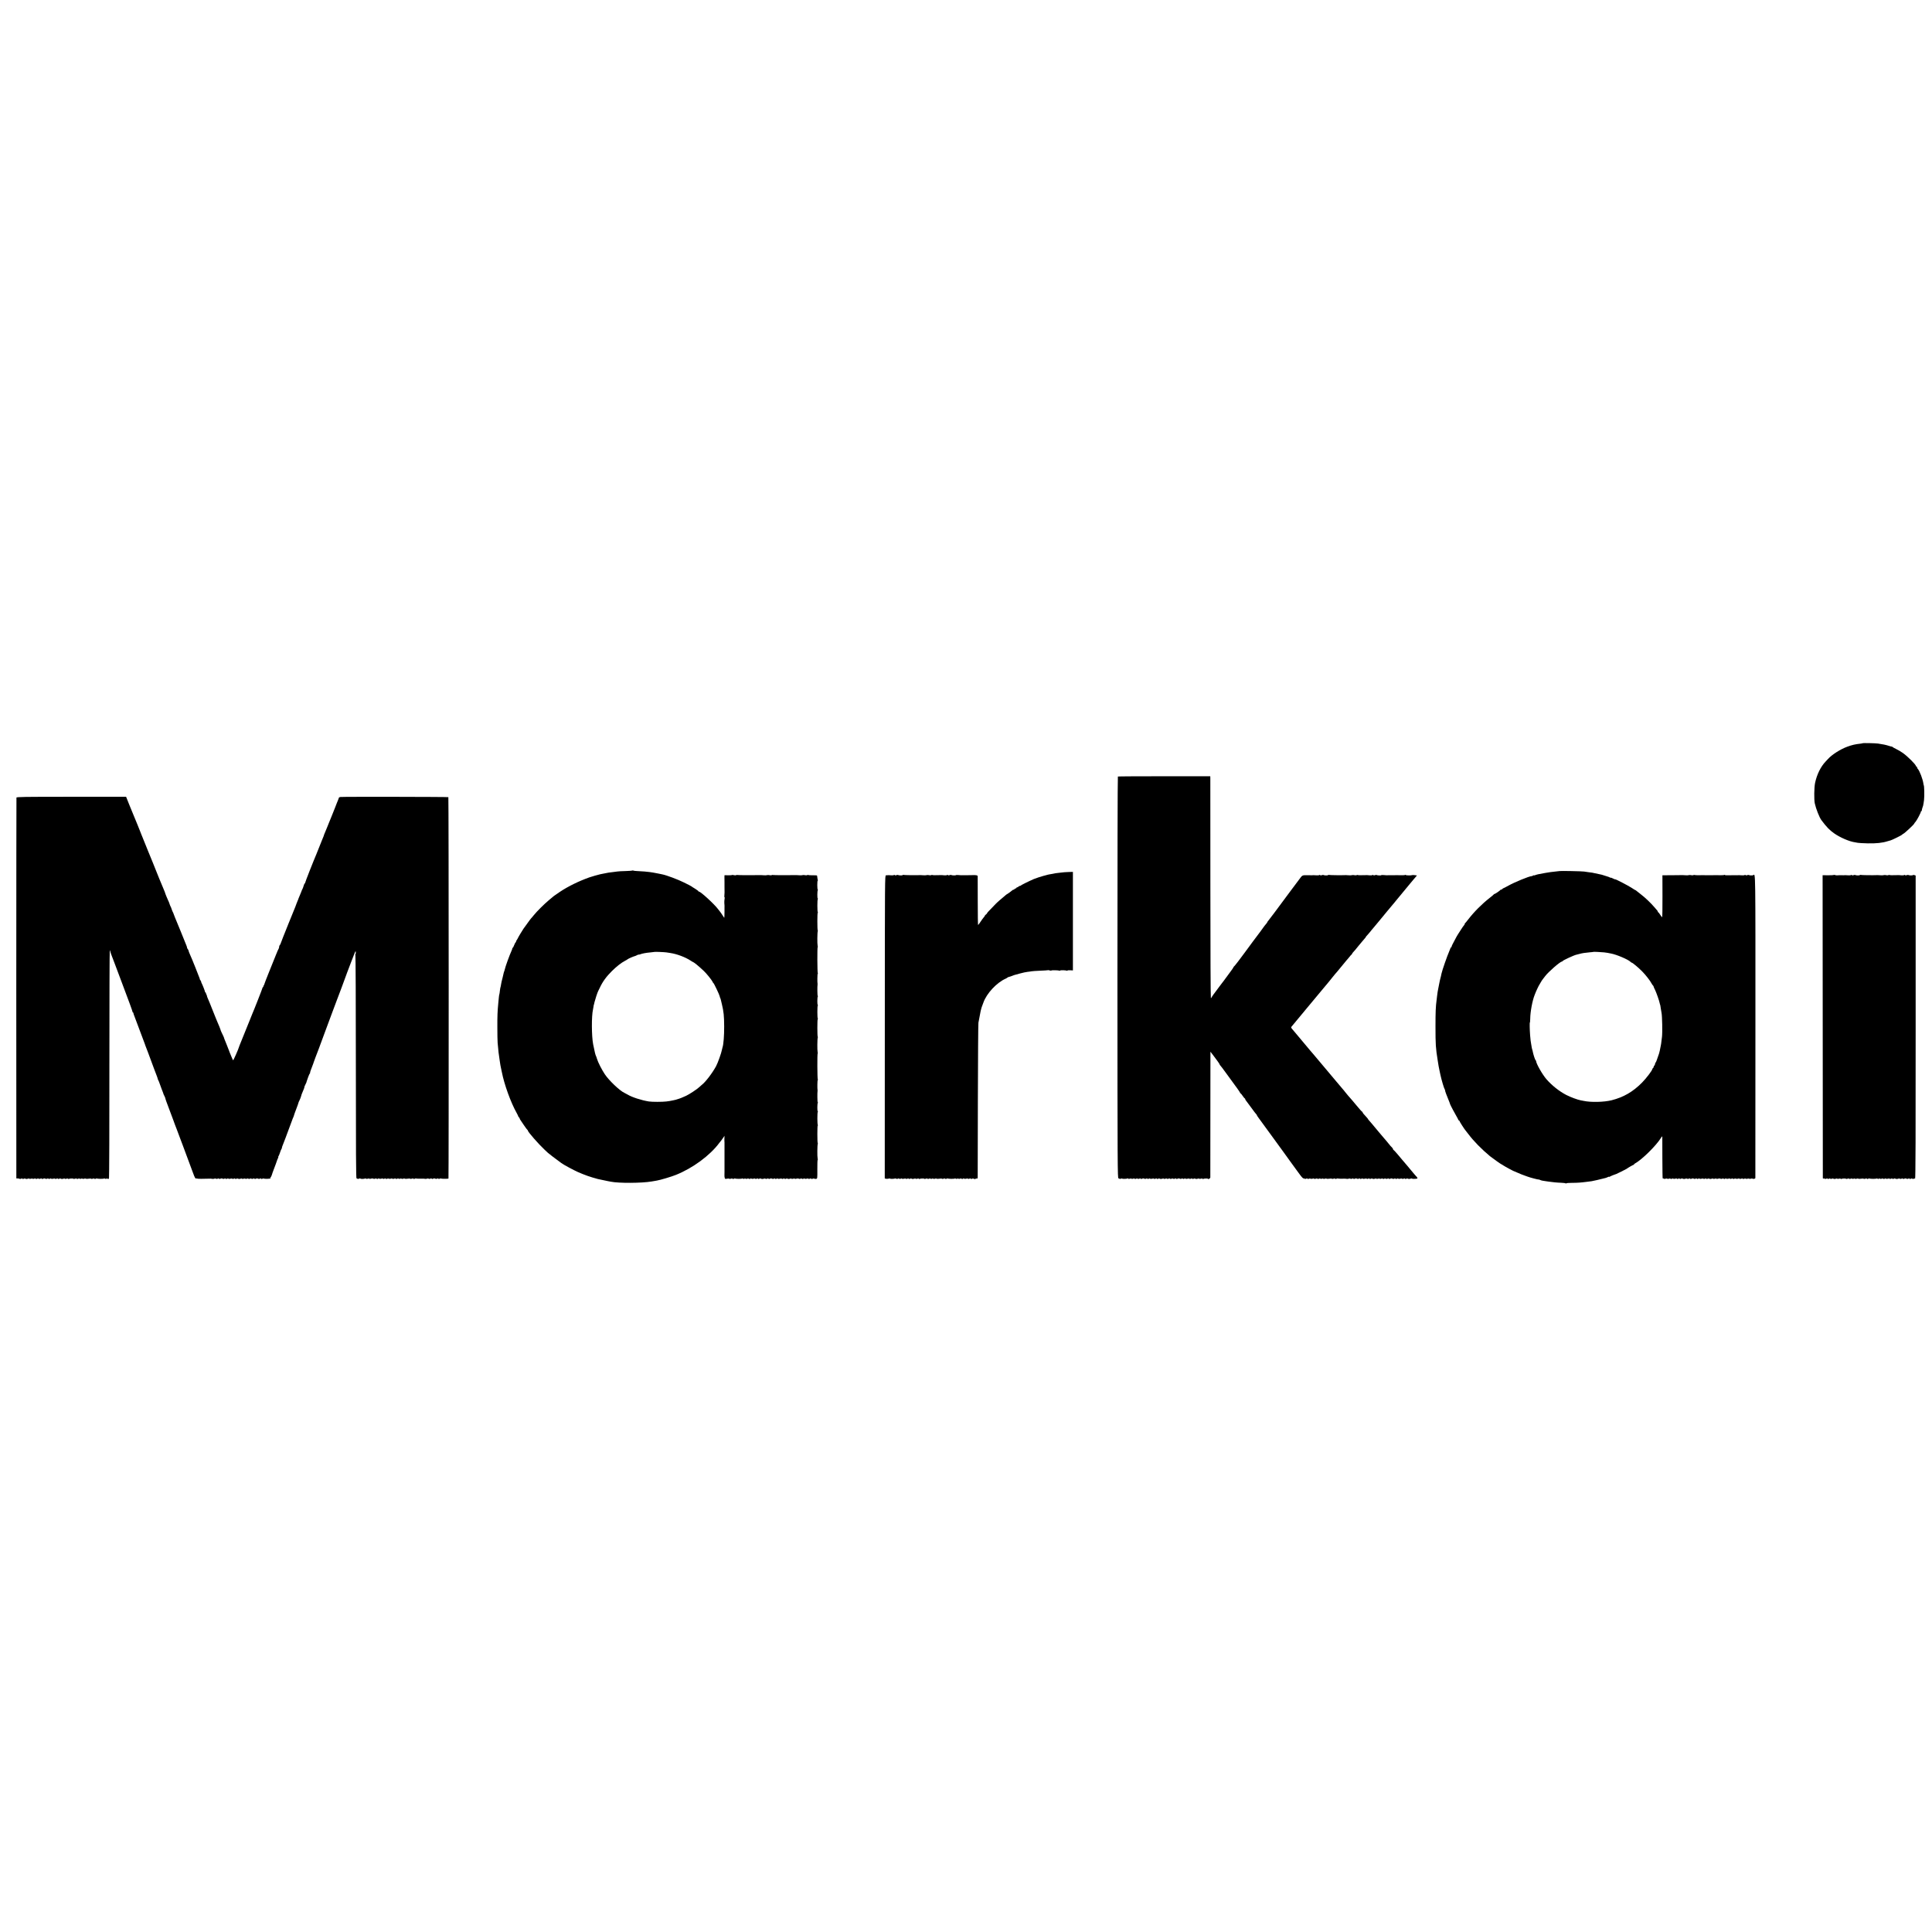 <?xml version="1.0" standalone="no"?>
<!DOCTYPE svg PUBLIC "-//W3C//DTD SVG 20010904//EN"
 "http://www.w3.org/TR/2001/REC-SVG-20010904/DTD/svg10.dtd">
<svg version="1.0" xmlns="http://www.w3.org/2000/svg"
 width="3488pt" height="3488pt" viewBox="0 0 3488 3488"
 preserveAspectRatio="xMidYMid meet">
<g transform="translate(0,3488) scale(0.1,-0.1)"
fill="#000000" stroke="none">
<path d="M33625 21461 c-2 -1 -19 -5 -37 -7 -94 -10 -150 -23 -238 -55 -123
-45 -277 -143 -348 -222 -10 -10 -29 -31 -43 -46 -89 -94 -157 -232 -190 -386
-17 -80 -20 -300 -5 -370 22 -99 83 -253 118 -300 95 -127 148 -182 234 -242
108 -75 271 -145 369 -159 17 -2 41 -7 55 -10 14 -3 95 -8 180 -10 156 -3 263
8 360 39 25 7 48 14 53 15 19 3 207 96 207 102 0 4 11 12 24 18 26 12 196 171
196 184 0 4 10 18 23 31 24 27 97 165 97 185 0 6 5 12 12 12 6 0 9 3 5 6 -3 3
1 23 8 45 8 22 14 41 15 44 0 3 0 6 1 8 3 10 10 50 15 92 9 72 5 270 -6 270
-1 0 -3 11 -5 25 -9 78 -69 235 -101 268 -8 7 -14 20 -14 28 0 8 -4 14 -10 14
-5 0 -10 5 -10 10 0 25 -150 175 -235 235 -33 24 -87 56 -120 71 -33 16 -63
33 -66 37 -3 5 -10 8 -15 8 -5 -1 -29 6 -54 14 -54 17 -105 28 -195 41 -52 7
-274 12 -280 5z"/>
<path d="M20182 20861 c-5 -3 -8 -1637 -8 -3631 1 -3446 2 -3625 19 -3624 9 1
17 -2 17 -7 0 -5 11 -4 25 1 14 5 25 6 25 2 0 -8 85 -6 100 3 5 3 10 2 10 -4
0 -6 11 -6 30 -1 18 5 30 5 30 0 0 -6 10 -6 25 0 15 6 26 6 30 0 4 -6 13 -7
24 -1 10 6 23 6 31 1 8 -5 21 -5 31 1 11 6 20 5 24 -1 4 -7 13 -7 26 0 12 7
25 7 37 1 11 -6 24 -6 34 0 11 6 19 6 23 -1 4 -7 12 -7 25 0 11 6 21 6 25 1 3
-6 17 -6 35 -1 18 5 32 5 35 -1 4 -5 14 -5 25 1 13 7 21 7 25 0 4 -6 13 -7 23
-1 11 6 24 6 34 0 10 -6 26 -5 42 1 15 5 26 6 26 0 0 -5 12 -5 30 0 18 5 30 5
30 0 0 -6 10 -6 25 0 15 6 26 6 30 0 4 -6 13 -7 24 -1 10 6 23 6 31 1 8 -5 21
-5 31 1 11 6 20 5 24 -1 4 -7 13 -7 26 0 12 7 25 7 37 1 11 -6 24 -6 34 0 11
6 19 6 23 -1 4 -7 12 -7 25 0 11 6 21 6 25 1 3 -6 17 -6 35 -1 18 5 32 5 35
-1 4 -5 14 -5 25 1 13 7 21 7 25 0 4 -6 13 -7 23 -1 11 6 24 6 34 0 10 -6 26
-5 42 1 15 5 26 6 26 0 0 -5 12 -5 30 0 19 5 30 5 30 -1 0 -6 4 -7 10 -4 15 9
80 12 86 4 9 -15 44 4 45 25 0 11 1 527 1 1145 l1 1123 21 -26 c11 -14 32 -42
46 -61 14 -20 42 -58 63 -85 20 -27 37 -54 37 -59 0 -5 4 -11 8 -13 4 -2 55
-68 112 -148 58 -80 108 -149 113 -155 45 -58 137 -188 137 -196 0 -5 3 -9 8
-9 4 0 21 -21 37 -45 17 -25 33 -45 38 -45 4 0 7 -5 7 -10 0 -6 5 -16 10 -23
6 -7 50 -66 98 -132 47 -66 90 -121 94 -123 5 -2 8 -8 8 -13 0 -5 16 -30 36
-56 54 -72 58 -78 254 -348 100 -137 190 -261 200 -275 10 -14 64 -88 119
-165 56 -77 104 -145 109 -150 5 -6 32 -43 61 -83 33 -45 59 -71 67 -68 7 3
16 1 19 -4 4 -7 13 -6 25 0 13 7 21 7 25 0 4 -6 13 -7 24 -1 9 5 23 6 31 1 7
-4 24 -4 36 0 14 6 26 5 29 0 3 -6 15 -6 30 0 15 6 27 6 30 0 4 -6 13 -7 24
-1 10 6 23 6 31 1 8 -5 19 -5 25 0 6 5 17 5 25 0 8 -5 21 -5 30 0 9 5 22 5 29
1 7 -5 30 -5 52 -1 22 4 42 4 45 -1 2 -4 16 -4 29 1 15 6 27 6 30 0 4 -7 13
-7 24 0 10 5 21 7 23 4 5 -4 72 -6 128 -4 8 1 24 -1 35 -3 11 -2 27 -1 36 4 8
4 21 4 29 -1 8 -5 21 -5 31 1 11 6 20 5 24 -1 4 -7 13 -7 26 0 12 7 25 7 37 1
11 -6 24 -6 34 0 11 6 19 6 23 -1 4 -7 12 -7 25 0 11 6 21 6 25 1 3 -6 17 -6
35 -1 18 5 32 5 35 -1 4 -5 14 -5 25 1 13 7 21 7 25 0 4 -6 13 -7 23 -1 11 6
24 6 34 0 10 -6 26 -5 42 1 15 5 26 6 26 0 0 -5 12 -5 30 0 18 5 30 5 30 0 0
-6 10 -6 25 0 15 6 26 6 30 0 4 -6 13 -7 24 -1 10 6 23 6 31 1 8 -5 21 -5 31
1 11 6 20 5 24 -1 4 -7 13 -7 26 0 12 7 25 7 37 1 11 -6 24 -6 34 0 11 6 19 6
23 -1 4 -7 12 -7 25 0 11 6 21 6 25 1 3 -6 17 -6 35 -1 18 5 32 5 35 -1 4 -5
14 -5 25 1 13 7 21 7 25 0 4 -6 13 -7 23 -1 11 6 24 6 34 0 10 -6 26 -5 42 1
14 5 26 6 26 2 0 -6 65 -7 80 -2 3 2 8 2 13 1 13 -2 7 22 -11 38 -9 9 -38 41
-62 71 -25 30 -49 60 -55 66 -5 6 -25 29 -43 52 -34 41 -66 79 -100 117 -10
11 -47 55 -82 98 -36 42 -68 77 -72 77 -4 0 -8 6 -8 13 0 7 -10 23 -22 34 -13
11 -33 34 -45 50 -12 16 -33 41 -45 55 -22 25 -78 90 -115 135 -33 40 -88 105
-103 123 -8 10 -33 39 -55 66 -22 26 -46 53 -52 60 -7 7 -13 15 -13 18 0 3
-10 16 -22 29 -57 61 -78 86 -78 96 0 6 -4 11 -9 11 -4 0 -48 48 -97 108 -77
92 -112 134 -159 186 -5 6 -28 34 -50 61 -21 28 -42 52 -45 55 -3 3 -28 32
-55 65 -28 33 -54 65 -60 71 -5 7 -24 29 -42 50 -18 22 -44 53 -58 69 -14 17
-40 47 -58 69 -18 21 -37 43 -42 50 -10 10 -151 178 -218 259 -18 21 -43 51
-57 66 -14 16 -32 37 -40 48 -19 24 -162 194 -175 209 -20 22 -100 118 -112
133 -16 20 -16 27 0 43 13 14 154 184 272 328 38 47 72 87 75 90 3 3 25 30 50
60 25 30 47 57 50 60 3 3 37 43 75 90 38 47 74 90 80 96 5 7 24 29 42 50 17
22 40 49 50 61 11 12 28 34 39 49 10 14 33 42 49 60 17 19 35 40 40 46 58 72
151 185 159 193 6 6 29 33 51 60 22 28 43 52 47 53 5 2 8 8 8 12 0 5 12 22 28
38 15 15 38 43 52 61 14 17 34 42 45 55 11 13 36 42 55 66 19 24 43 52 53 62
9 10 17 21 17 24 0 4 8 14 18 23 9 9 35 39 57 66 21 28 42 52 45 55 3 3 59 70
125 150 66 80 127 154 136 165 40 48 135 161 144 172 6 7 15 18 20 25 53 65
225 273 258 312 23 27 49 58 57 68 8 11 26 32 39 46 l23 27 -38 5 c-22 3 -43
4 -49 1 -16 -8 -115 -6 -115 2 0 5 -5 5 -12 1 -6 -4 -38 -6 -72 -5 -34 1 -70
2 -81 1 -11 -1 -42 -1 -70 -1 -27 1 -59 1 -70 0 -40 -2 -51 -1 -93 3 -24 2
-45 1 -47 -3 -5 -7 -74 -4 -82 5 -3 2 -16 1 -29 -4 -15 -6 -26 -6 -30 1 -3 6
-10 6 -17 1 -7 -5 -28 -7 -47 -5 -19 2 -41 4 -47 4 -130 -3 -162 -3 -170 2 -5
3 -15 2 -22 -3 -8 -4 -25 -4 -40 0 -14 4 -34 4 -45 0 -10 -3 -35 -4 -55 -2
-20 2 -43 3 -51 3 -85 -4 -302 -1 -309 4 -5 3 -12 1 -15 -4 -6 -9 -73 -7 -83
3 -3 2 -16 1 -29 -4 -15 -6 -26 -6 -30 1 -3 6 -10 6 -17 1 -7 -5 -28 -7 -47
-5 -19 2 -44 3 -55 3 -21 -2 -30 -2 -85 -1 -124 2 -114 6 -172 -72 -29 -40
-58 -79 -65 -87 -7 -8 -33 -44 -60 -80 -26 -36 -51 -69 -56 -75 -21 -27 -183
-245 -271 -365 -55 -74 -106 -141 -113 -148 -7 -7 -13 -17 -13 -20 0 -4 -10
-19 -22 -32 -13 -14 -39 -48 -58 -75 -19 -28 -40 -57 -47 -65 -12 -14 -255
-340 -284 -382 -66 -92 -183 -244 -190 -246 -5 -2 -9 -8 -9 -13 0 -5 -36 -57
-81 -116 -44 -60 -88 -119 -97 -132 -9 -13 -22 -28 -27 -35 -6 -6 -28 -36 -50
-66 -22 -30 -43 -59 -48 -65 -33 -40 -97 -131 -97 -138 0 -5 -4 -6 -9 -3 -5 3
-9 847 -9 1968 0 1080 -1 1979 -1 1998 l-1 36 -830 0 c-457 0 -834 -2 -838 -5z"/>
<path d="M297 20480 c-1 -8 -3 -1558 -3 -3445 l1 -3430 27 0 c15 -1 30 -4 34
-8 4 -3 15 -2 25 3 12 7 20 7 24 0 4 -6 13 -7 23 -1 11 6 24 6 34 0 10 -6 26
-5 42 1 15 5 26 6 26 0 0 -5 12 -5 30 0 18 5 30 5 30 0 0 -6 10 -6 25 0 15 6
26 6 30 0 4 -6 13 -7 24 -1 10 6 23 6 31 1 8 -5 21 -5 31 1 11 6 20 5 24 -1 4
-7 13 -7 26 0 12 7 25 7 37 1 11 -6 24 -6 34 0 11 6 19 6 23 -1 4 -7 12 -7 25
0 11 6 21 6 25 1 3 -6 17 -6 35 -1 18 5 32 5 35 -1 4 -5 14 -5 25 1 13 7 21 7
25 0 4 -6 13 -7 23 -1 11 6 24 6 34 0 10 -6 26 -5 42 1 15 5 26 6 26 0 0 -5
12 -5 30 0 19 5 30 5 30 -1 0 -6 4 -7 10 -4 15 9 81 12 86 4 3 -5 16 -4 29 1
15 6 27 6 30 0 4 -6 13 -7 24 -1 10 6 23 6 31 1 8 -5 19 -5 25 0 6 5 17 5 25
0 8 -5 21 -5 30 0 9 5 22 5 29 1 7 -5 30 -5 52 -1 22 4 42 4 45 -1 2 -4 16 -4
29 1 15 6 27 6 30 0 4 -7 13 -7 24 0 10 5 21 7 23 4 8 -8 117 -9 124 -1 4 3
15 2 25 -4 13 -7 19 -6 19 1 0 8 6 8 20 0 15 -8 21 -7 28 7 4 10 8 941 7 2070
0 1128 3 2049 7 2047 5 -3 8 -11 8 -17 0 -7 13 -47 30 -89 16 -43 44 -114 60
-158 17 -44 44 -116 60 -160 17 -44 43 -115 59 -157 116 -306 194 -519 194
-530 0 -7 4 -13 9 -13 4 0 7 -3 6 -7 0 -5 2 -15 5 -23 9 -20 197 -522 201
-535 2 -5 6 -19 10 -30 21 -57 35 -94 50 -130 22 -57 97 -258 100 -270 2 -5 8
-23 15 -40 6 -16 16 -41 21 -55 5 -14 15 -38 21 -55 7 -16 14 -39 16 -49 2
-11 7 -24 12 -30 4 -6 18 -40 30 -76 12 -36 26 -74 31 -85 14 -34 35 -90 35
-95 0 -3 7 -16 15 -30 7 -14 13 -27 13 -30 -1 -8 32 -104 57 -165 4 -11 18
-47 30 -80 12 -33 26 -69 30 -80 5 -11 18 -47 30 -80 11 -33 24 -69 29 -80 5
-11 19 -47 31 -80 12 -33 26 -69 30 -80 4 -11 17 -45 28 -75 11 -30 34 -91 51
-135 35 -92 138 -371 184 -495 35 -97 45 -113 64 -106 7 3 13 2 13 -2 0 -5
113 -6 245 -1 6 0 19 -2 30 -4 11 -2 27 -1 36 4 8 4 21 4 29 -1 8 -5 21 -5 31
1 11 6 20 5 24 -1 4 -7 13 -7 26 0 12 7 25 7 37 1 11 -6 24 -6 34 0 11 6 19 6
23 -1 4 -7 12 -7 25 0 11 6 21 6 25 1 3 -6 17 -6 35 -1 18 5 32 5 35 -1 4 -5
14 -5 25 1 13 7 21 7 25 0 4 -6 13 -7 23 -1 11 6 24 6 34 0 10 -6 26 -5 42 1
15 5 26 6 26 0 0 -5 12 -5 30 0 18 5 30 5 30 0 0 -6 10 -6 25 0 15 6 26 6 30
0 4 -6 13 -7 24 -1 10 6 23 6 31 1 8 -5 21 -5 31 1 11 6 20 5 24 -1 4 -7 13
-7 26 0 12 7 25 7 37 1 11 -6 24 -6 34 0 11 6 19 6 23 -1 4 -7 12 -7 24 0 10
5 21 6 25 3 8 -8 102 -7 116 2 6 3 8 11 5 16 -4 5 -2 9 3 9 5 0 14 17 20 38 6
20 20 62 32 92 27 70 61 162 64 175 1 6 8 20 14 33 7 12 10 22 6 22 -3 0 -2 6
3 13 6 6 18 37 28 67 10 30 21 59 26 65 5 5 9 15 9 23 0 8 6 28 14 45 8 18 30
77 51 132 20 55 49 134 65 175 15 41 38 102 50 134 11 33 24 64 28 70 3 6 7
18 9 26 1 8 17 55 37 105 33 88 41 109 46 130 1 6 10 26 20 45 9 19 21 49 25
65 10 37 10 35 22 65 6 14 18 42 26 63 9 20 14 37 11 37 -2 0 5 19 17 43 12
23 21 42 20 42 -1 0 2 11 7 25 5 14 18 50 28 80 11 30 24 58 29 62 6 4 7 8 3
8 -5 0 22 79 57 165 4 11 9 25 10 30 3 10 60 165 75 200 4 11 13 34 19 50 6
17 16 44 22 60 7 17 13 35 15 40 1 6 34 93 72 195 38 102 98 262 132 355 35
94 68 184 75 200 13 30 179 475 181 485 0 3 4 12 7 20 4 8 40 105 82 215 41
110 75 192 76 183 1 -10 2 -24 3 -30 1 -7 -2 -19 -7 -25 -5 -7 -6 -13 -1 -13
5 0 9 -876 9 -2017 0 -1531 3 -2018 12 -2018 6 0 15 -3 18 -7 4 -4 15 -3 25 2
10 5 20 7 24 3 9 -9 58 -10 84 -1 12 4 22 3 22 -2 0 -5 12 -5 30 0 18 5 30 5
30 0 0 -6 11 -5 26 0 16 6 32 6 43 1 10 -6 23 -6 31 -1 8 5 21 5 31 -1 11 -6
20 -5 24 1 4 6 12 7 23 1 9 -5 26 -5 39 0 13 5 25 4 28 -1 4 -7 13 -6 25 0 13
7 21 7 25 0 4 -6 13 -7 24 -1 9 5 23 6 31 1 7 -4 24 -4 36 0 14 6 26 5 29 0 3
-6 15 -6 30 0 15 6 27 6 30 0 4 -6 13 -7 24 -1 10 6 23 6 31 1 8 -5 19 -5 25
0 6 5 17 5 25 0 8 -5 21 -5 30 0 9 5 22 5 29 1 7 -5 30 -5 52 -1 22 4 42 4 45
-1 2 -4 16 -4 29 1 15 6 27 6 30 0 4 -7 13 -7 24 0 10 5 21 7 23 4 5 -4 72 -6
128 -4 8 1 24 -1 35 -3 11 -2 27 -1 36 4 8 4 21 4 29 -1 8 -5 21 -5 31 1 11 6
20 5 24 -1 4 -7 13 -7 26 0 12 7 25 7 37 1 11 -6 24 -6 34 0 11 6 19 6 23 -1
4 -7 12 -7 24 0 10 5 21 6 25 3 7 -7 126 -7 133 0 6 6 5 6879 -2 6885 -6 6
-1902 9 -1947 3 -16 -2 -28 -7 -28 -11 0 -4 -8 -25 -17 -46 -9 -22 -17 -41
-18 -44 -1 -3 -5 -14 -10 -25 -4 -11 -17 -42 -27 -70 -10 -27 -23 -59 -28 -70
-5 -11 -23 -56 -40 -100 -18 -44 -36 -89 -41 -100 -4 -11 -17 -42 -28 -70 -11
-27 -27 -68 -37 -90 -10 -22 -18 -42 -19 -45 -4 -17 -20 -60 -36 -95 -10 -22
-34 -83 -54 -135 -20 -52 -44 -111 -52 -130 -57 -133 -203 -504 -203 -517 0
-7 -4 -13 -8 -13 -4 0 -14 -21 -21 -47 -8 -27 -17 -50 -20 -53 -3 -3 -15 -30
-25 -60 -11 -30 -26 -66 -33 -80 -7 -14 -13 -28 -13 -31 0 -4 -8 -24 -17 -45
-9 -22 -18 -42 -19 -46 -1 -5 -3 -10 -4 -13 -1 -3 -3 -8 -5 -12 -1 -5 -7 -19
-12 -33 -6 -14 -35 -86 -65 -160 -30 -74 -58 -144 -63 -155 -4 -11 -9 -22 -10
-25 -1 -3 -5 -14 -10 -25 -40 -97 -117 -293 -119 -303 -1 -7 -8 -18 -14 -24
-7 -7 -12 -21 -12 -33 0 -12 -4 -25 -8 -31 -5 -5 -30 -63 -56 -129 -26 -66
-81 -202 -122 -303 -40 -100 -77 -194 -80 -207 -3 -14 -10 -28 -15 -31 -5 -3
-7 -10 -4 -15 4 -5 1 -9 -4 -9 -6 0 -11 -6 -11 -13 0 -10 -158 -413 -189 -482
-8 -17 -20 -49 -26 -65 -1 -3 -7 -18 -14 -35 -7 -16 -48 -120 -93 -230 -44
-110 -85 -211 -91 -225 -6 -14 -11 -27 -11 -30 -8 -36 -102 -248 -107 -243 -4
5 -17 33 -29 63 -12 30 -27 66 -33 80 -6 14 -11 27 -11 30 -1 3 -18 48 -39
100 -54 132 -54 134 -55 143 -1 4 -8 20 -16 35 -19 36 -46 98 -46 107 0 3 -8
25 -18 48 -10 23 -27 62 -37 87 -10 25 -23 59 -31 75 -7 17 -31 77 -54 135
-23 58 -47 119 -54 135 -41 95 -51 120 -49 125 0 3 -4 14 -10 25 -6 11 -10 23
-9 28 1 4 -2 7 -6 7 -5 0 -9 6 -10 13 0 13 -47 132 -62 159 -6 10 -10 25 -10
33 0 8 -4 15 -10 15 -5 0 -9 3 -8 8 2 4 -17 57 -42 117 -25 61 -45 112 -45
115 -1 3 -9 22 -18 44 -9 21 -17 40 -17 42 0 2 -9 26 -21 52 -12 26 -24 56
-29 67 -4 11 -13 31 -19 45 -7 14 -13 33 -15 42 -1 9 -8 24 -16 34 -8 9 -14
20 -12 23 1 3 -4 22 -12 41 -8 19 -54 132 -101 250 -48 118 -95 233 -105 255
-9 22 -21 51 -25 65 -4 14 -11 30 -15 35 -4 6 -13 28 -20 50 -7 22 -16 45 -20
50 -4 6 -13 28 -20 50 -7 22 -16 45 -20 50 -7 10 -61 142 -64 160 -2 6 -8 21
-14 35 -14 29 -162 390 -166 405 -5 16 -26 68 -36 90 -5 11 -44 106 -86 210
-42 105 -81 201 -87 215 -6 14 -11 27 -12 30 -1 3 -9 22 -18 44 -9 21 -17 41
-17 43 0 3 -6 19 -14 36 -8 18 -28 68 -45 112 -33 83 -36 90 -68 165 -11 25
-46 110 -78 190 l-58 145 -988 0 c-870 0 -988 -2 -992 -15z"/>
<path d="M11417 19163 c-4 -3 -59 -7 -124 -9 -65 -1 -131 -5 -148 -8 -16 -3
-55 -8 -85 -11 -63 -7 -85 -10 -155 -25 -27 -6 -59 -12 -70 -14 -27 -6 -164
-44 -195 -56 -193 -69 -381 -161 -530 -260 -52 -35 -102 -69 -110 -76 -8 -8
-49 -41 -90 -75 -85 -71 -216 -201 -275 -274 -22 -28 -43 -52 -47 -55 -4 -3
-34 -44 -67 -90 -33 -47 -64 -89 -69 -95 -13 -17 -102 -165 -102 -171 0 -3 -9
-18 -20 -34 -11 -15 -17 -30 -13 -34 3 -3 2 -6 -4 -6 -6 0 -19 -22 -29 -50
-10 -27 -22 -50 -26 -50 -4 0 -8 -5 -8 -11 0 -6 -6 -25 -14 -42 -38 -83 -113
-290 -122 -336 -3 -14 -7 -28 -10 -33 -3 -5 -7 -18 -10 -31 -2 -12 -11 -49
-19 -82 -9 -33 -18 -69 -20 -80 -3 -11 -7 -35 -10 -53 -2 -18 -6 -36 -8 -40
-3 -4 -8 -34 -12 -67 -3 -32 -8 -62 -10 -66 -3 -3 -7 -33 -10 -65 -3 -32 -7
-79 -10 -104 -13 -133 -17 -226 -16 -425 0 -121 2 -247 5 -280 10 -128 22
-230 37 -320 6 -38 12 -77 13 -85 1 -8 5 -26 8 -40 4 -14 12 -52 18 -85 43
-223 162 -551 267 -737 17 -32 30 -58 28 -58 -3 0 3 -9 13 -20 9 -12 17 -24
16 -28 0 -4 4 -11 8 -17 4 -5 33 -48 64 -95 31 -47 61 -86 65 -88 5 -2 9 -8 9
-14 0 -22 191 -241 299 -342 25 -22 53 -49 63 -59 15 -14 120 -95 243 -185 40
-30 218 -126 299 -162 123 -54 219 -88 361 -126 18 -5 150 -33 180 -38 17 -3
40 -8 53 -10 143 -29 554 -27 737 4 33 6 75 13 93 16 62 10 267 71 345 103
305 122 615 351 782 576 17 22 33 42 36 45 3 3 18 23 32 45 l27 39 -2 -54 c0
-30 0 -59 2 -65 1 -5 1 -14 0 -20 -1 -5 -1 -41 0 -80 1 -38 1 -77 0 -85 0 -13
0 -69 0 -105 0 -5 0 -28 0 -50 0 -22 0 -47 0 -55 0 -8 0 -37 0 -65 0 -27 0
-57 0 -65 1 -8 0 -33 -1 -55 -2 -22 1 -50 5 -61 6 -19 11 -21 41 -14 19 4 37
4 40 -1 3 -4 17 -4 30 1 15 6 27 6 30 0 4 -7 13 -7 24 0 10 5 21 7 23 4 8 -8
117 -9 124 -1 4 3 15 2 25 -4 13 -7 19 -6 19 1 0 7 6 8 18 1 10 -5 24 -6 32
-1 8 5 21 5 31 -1 11 -6 20 -5 24 1 4 6 12 7 23 1 9 -5 26 -5 39 0 13 5 25 4
28 -1 4 -7 13 -6 25 0 13 7 21 7 25 0 4 -7 12 -7 24 0 10 5 21 7 24 4 9 -10
42 -12 58 -3 8 4 21 4 29 -1 8 -5 21 -5 31 1 11 6 20 5 24 -1 4 -7 13 -7 26 0
12 7 25 7 37 1 11 -6 24 -6 34 0 11 6 19 6 23 -1 4 -7 12 -7 25 0 11 6 21 6
25 1 3 -6 17 -6 35 -1 18 5 32 5 35 -1 4 -5 14 -5 25 1 13 7 21 7 25 0 4 -6
13 -7 23 -1 11 6 24 6 34 0 10 -6 26 -5 42 1 15 5 26 6 26 0 0 -5 12 -5 30 0
18 5 30 5 30 0 0 -6 11 -5 26 0 16 6 32 6 43 1 10 -6 23 -6 31 -1 8 5 21 5 31
-1 11 -6 20 -5 24 1 4 6 12 7 23 1 9 -5 26 -5 39 0 13 5 25 4 28 -1 4 -7 13
-6 25 0 13 7 21 7 25 0 4 -6 13 -7 24 -1 9 5 23 6 30 2 7 -4 23 -6 35 -4 23 5
23 5 22 174 -1 93 2 169 6 169 4 0 3 12 -1 28 -8 31 -6 234 2 256 3 8 3 17 0
20 -9 9 -9 316 0 316 5 0 5 5 1 12 -10 15 -10 221 0 236 4 7 4 12 -1 12 -10 0
-9 132 1 148 4 7 4 12 -1 12 -7 0 -9 174 -3 205 1 6 1 12 0 15 -6 17 -4 180 3
180 5 0 5 5 1 11 -9 15 -11 469 -2 469 4 0 3 12 -1 28 -8 31 -6 234 2 256 3 8
3 17 0 20 -9 9 -9 316 0 316 5 0 5 5 1 12 -10 15 -10 221 0 236 4 7 4 12 -1
12 -10 0 -9 132 1 148 4 7 4 12 -1 12 -7 0 -9 174 -3 205 1 6 1 12 0 15 -6 17
-4 180 3 180 5 0 5 5 1 11 -9 15 -11 469 -2 469 4 0 3 12 -1 28 -8 31 -6 234
2 256 3 8 3 17 0 20 -9 9 -9 316 0 316 5 0 5 5 1 12 -10 15 -10 221 0 236 4 7
4 12 -1 12 -10 0 -9 132 1 148 4 7 4 12 -1 12 -4 0 -8 36 -8 80 0 44 3 80 7
80 4 0 5 6 2 13 -3 8 -6 27 -8 43 -2 16 -4 32 -5 36 0 4 -34 7 -74 6 -41 -1
-78 1 -83 5 -6 3 -16 2 -23 -3 -8 -4 -25 -4 -40 0 -14 4 -34 4 -45 0 -10 -3
-35 -4 -55 -2 -20 2 -43 3 -51 3 -109 -3 -421 -2 -427 2 -5 3 -15 2 -22 -3 -8
-4 -25 -4 -40 0 -14 4 -34 4 -45 0 -10 -3 -35 -4 -55 -2 -20 2 -43 3 -51 3
-109 -3 -421 -2 -427 2 -5 3 -15 2 -22 -3 -8 -4 -26 -4 -42 0 -15 5 -30 6 -33
2 -4 -3 -36 -5 -71 -4 l-65 1 -1 -32 c0 -17 0 -61 1 -97 1 -36 1 -72 0 -80 -1
-16 0 -88 1 -105 0 -5 -1 -27 -3 -47 -3 -21 -1 -38 3 -38 4 0 4 -15 0 -32 -4
-18 -5 -51 -4 -73 4 -44 4 -43 3 -100 0 -22 0 -49 0 -60 0 -45 -2 -105 -4
-105 -2 0 -18 24 -36 53 -19 28 -36 54 -40 57 -3 3 -19 23 -35 45 -70 94 -323
325 -347 318 -4 -2 -8 1 -8 6 0 5 -28 26 -62 47 -35 21 -65 40 -68 44 -3 3
-61 33 -130 67 -107 54 -316 132 -392 147 -13 3 -48 10 -78 16 -30 6 -68 13
-85 16 -16 2 -46 7 -65 10 -39 6 -132 14 -226 18 -33 1 -65 5 -71 9 -5 4 -13
4 -16 0z m618 -1478 c22 -3 51 -8 65 -10 121 -18 270 -74 367 -137 23 -16 45
-28 48 -28 4 0 30 -19 59 -42 49 -41 67 -56 131 -116 46 -42 144 -164 158
-194 6 -16 15 -28 18 -28 8 0 108 -211 112 -236 1 -10 6 -24 9 -30 4 -6 9 -21
12 -35 3 -13 12 -51 20 -84 31 -128 39 -208 40 -395 1 -165 -12 -331 -30 -380
-3 -8 -8 -28 -11 -45 -9 -54 -74 -236 -105 -294 -69 -127 -193 -289 -260 -339
-9 -7 -29 -25 -45 -40 -34 -34 -184 -132 -235 -155 -86 -38 -104 -46 -128 -53
-14 -5 -28 -9 -32 -10 -5 -1 -10 -3 -13 -4 -6 -3 -5 -3 -60 -15 -64 -13 -67
-14 -125 -21 -68 -9 -261 -9 -315 0 -137 22 -306 77 -385 125 -19 11 -44 25
-56 30 -83 37 -278 222 -355 337 -53 79 -124 218 -141 278 -6 23 -15 46 -18
51 -4 6 -13 33 -19 60 -12 50 -13 58 -32 150 -29 147 -31 512 -3 630 3 11 7
34 9 50 2 17 4 31 6 33 2 2 2 4 13 52 11 46 53 176 66 198 5 9 18 35 28 57 53
114 117 202 221 305 86 84 164 146 231 181 25 13 47 26 50 30 9 10 113 55 133
58 4 0 21 8 37 16 17 9 30 13 30 11 0 -3 11 -1 25 4 42 16 105 28 195 36 36 3
66 7 67 8 5 4 178 -3 218 -9z"/>
<path d="M28157 19154 c-1 -1 -37 -5 -80 -9 -43 -3 -124 -15 -180 -25 -56 -11
-113 -22 -127 -24 -14 -3 -37 -9 -52 -15 -16 -6 -28 -8 -28 -5 0 4 -6 2 -12
-3 -7 -6 -20 -11 -28 -11 -44 -1 -308 -110 -415 -170 -33 -18 -72 -39 -87 -45
-16 -6 -28 -15 -28 -19 0 -4 -6 -8 -14 -8 -8 0 -16 -3 -18 -7 -4 -11 -97 -73
-107 -73 -5 0 -11 -3 -13 -8 -1 -4 -34 -32 -73 -62 -143 -112 -282 -252 -387
-388 -28 -37 -56 -70 -62 -74 -6 -4 -7 -8 -2 -8 5 0 0 -10 -11 -22 -11 -13
-39 -52 -61 -88 -23 -36 -45 -70 -49 -76 -4 -5 -16 -26 -27 -45 -76 -140 -94
-178 -89 -183 4 -3 1 -6 -5 -6 -6 0 -14 -10 -17 -22 -4 -13 -13 -36 -21 -53
-36 -81 -126 -339 -139 -400 -11 -54 -15 -68 -20 -85 -3 -10 -8 -29 -10 -42
-3 -13 -7 -34 -10 -48 -7 -34 -14 -70 -20 -102 -3 -16 -8 -43 -11 -60 -3 -18
-7 -49 -9 -68 -2 -19 -6 -53 -9 -75 -16 -116 -20 -216 -20 -475 0 -328 4 -393
40 -615 15 -97 18 -114 34 -190 6 -27 13 -59 15 -70 20 -93 65 -245 77 -260 4
-5 8 -16 8 -25 0 -13 21 -70 80 -215 4 -11 9 -24 10 -30 4 -15 94 -185 119
-225 11 -19 24 -43 27 -52 4 -10 10 -18 15 -18 5 0 9 -5 9 -10 0 -10 96 -158
109 -170 3 -3 26 -32 51 -65 94 -126 242 -276 389 -398 40 -32 201 -147 207
-147 3 0 18 -8 32 -19 31 -21 193 -109 205 -110 4 0 20 -7 36 -15 26 -14 153
-64 176 -70 6 -2 17 -6 25 -9 37 -15 194 -56 198 -52 3 2 14 -1 25 -7 12 -6
32 -12 46 -14 14 -1 37 -5 51 -8 26 -5 76 -11 170 -22 30 -3 84 -7 121 -8 36
-1 70 -6 77 -10 7 -4 12 -4 12 1 0 4 46 8 103 8 93 0 154 4 277 20 25 4 59 8
76 10 26 4 159 34 217 50 9 3 26 7 36 9 11 3 29 10 40 16 12 6 21 8 21 4 0 -3
6 -2 13 3 10 8 104 46 117 48 8 1 184 89 190 95 12 12 112 70 121 70 5 0 9 3
9 8 0 4 8 12 18 17 123 66 386 325 471 465 11 19 21 28 22 20 0 -8 1 -183 1
-388 1 -204 3 -370 6 -367 3 2 12 0 21 -5 10 -5 23 -5 31 0 8 5 21 5 30 0 9
-5 22 -5 30 0 8 5 21 5 31 -1 11 -6 20 -5 24 1 4 6 12 7 23 1 9 -5 26 -5 39 0
13 5 25 4 28 -1 4 -7 13 -6 25 0 13 7 21 7 25 0 4 -7 12 -7 24 0 10 5 21 7 24
4 9 -10 42 -12 58 -3 8 4 21 4 29 -1 8 -5 21 -5 31 1 11 6 20 5 24 -1 4 -7 13
-7 26 0 12 7 25 7 37 1 11 -6 24 -6 34 0 11 6 19 6 23 -1 4 -7 12 -7 25 0 11
6 21 6 25 1 3 -6 17 -6 35 -1 18 5 32 5 35 -1 4 -5 14 -5 25 1 13 7 21 7 25 0
4 -6 13 -7 23 -1 11 6 24 6 34 0 10 -6 26 -5 42 1 15 5 26 6 26 0 0 -5 12 -5
30 0 18 5 30 5 30 0 0 -6 11 -5 26 0 16 6 32 6 43 1 10 -6 23 -6 31 -1 8 5 21
5 31 -1 11 -6 20 -5 24 1 4 6 12 7 23 1 9 -5 26 -5 39 0 13 5 25 4 28 -1 4 -7
13 -6 25 0 13 7 21 7 25 0 4 -6 13 -7 24 -1 9 5 23 6 31 1 7 -4 24 -4 36 0 14
6 26 5 29 0 3 -6 15 -6 30 0 15 6 27 6 30 -1 4 -6 13 -6 23 0 9 5 26 5 39 0
14 -5 23 -5 23 1 0 6 9 6 23 1 13 -5 30 -5 38 -1 8 5 21 5 28 1 17 -11 51 -2
52 13 0 6 1 1237 1 2734 1 2841 2 2763 -37 2733 -11 -9 -73 -7 -82 2 -3 3 -16
2 -29 -3 -15 -6 -26 -6 -30 1 -3 6 -10 6 -17 1 -7 -5 -28 -7 -47 -5 -19 2 -44
3 -55 3 -22 -2 -36 -2 -80 -1 -16 1 -63 0 -103 -1 -39 -2 -72 1 -72 5 0 5 -5
5 -12 1 -6 -4 -38 -6 -72 -5 -34 1 -70 2 -81 1 -11 -1 -42 -1 -70 -1 -27 1
-59 1 -70 0 -35 -1 -49 -1 -75 1 -14 1 -55 0 -91 -1 -36 -1 -70 1 -75 4 -6 3
-16 2 -23 -3 -8 -4 -25 -4 -40 0 -14 4 -34 4 -45 0 -10 -3 -35 -4 -55 -2 -20
2 -43 3 -51 3 -8 0 -94 -1 -191 -2 l-176 -1 1 -379 c1 -208 -2 -379 -6 -379
-3 0 -19 20 -35 45 -15 25 -31 45 -35 45 -5 0 -8 5 -8 11 0 6 -6 16 -12 23 -7
8 -31 35 -53 61 -57 68 -170 176 -240 228 -33 25 -68 53 -77 61 -10 9 -20 16
-23 16 -4 0 -32 17 -63 38 -63 42 -302 166 -302 157 0 -3 -18 4 -40 15 -22 11
-40 18 -40 14 0 -4 -6 -2 -12 3 -7 5 -33 15 -58 22 -25 7 -56 17 -70 22 -14 5
-36 11 -50 13 -22 4 -81 17 -145 31 -11 2 -42 6 -70 9 -27 3 -61 8 -75 11 -24
6 -437 14 -443 9z m803 -1468 c25 -3 54 -7 65 -9 11 -2 38 -8 60 -12 97 -17
309 -107 351 -149 8 -9 19 -16 24 -16 13 0 120 -89 185 -155 65 -66 147 -170
172 -220 9 -16 20 -33 25 -36 5 -3 10 -12 12 -20 1 -8 12 -34 25 -58 22 -43
77 -199 85 -243 3 -13 5 -24 7 -25 3 -5 5 -15 13 -73 5 -30 10 -64 13 -75 12
-56 18 -358 8 -435 -3 -19 -7 -55 -10 -80 -2 -25 -7 -56 -10 -70 -3 -14 -8
-38 -11 -55 -3 -16 -7 -34 -8 -40 -2 -5 -6 -23 -10 -40 -4 -16 -11 -39 -16
-50 -5 -11 -16 -44 -25 -72 -9 -29 -21 -55 -26 -58 -5 -4 -9 -14 -9 -24 0 -10
-7 -24 -15 -31 -8 -7 -13 -16 -10 -20 3 -4 -2 -13 -10 -20 -8 -7 -15 -17 -15
-22 0 -22 -109 -166 -184 -242 -165 -167 -334 -265 -551 -320 -137 -34 -375
-40 -505 -11 -14 3 -38 8 -53 10 -58 11 -185 58 -262 98 -126 66 -259 171
-356 283 -73 84 -185 281 -187 328 0 5 -4 12 -9 15 -9 6 -40 100 -50 151 -2
14 -7 32 -10 40 -3 8 -7 22 -8 30 -1 8 -6 35 -10 60 -11 62 -13 73 -21 170 -8
108 -10 230 -4 230 3 0 5 30 6 68 1 125 39 329 81 432 4 8 7 17 8 20 11 33 68
154 75 160 3 3 14 22 25 43 11 21 29 48 40 61 11 14 29 37 40 52 55 75 272
264 303 264 7 0 12 4 12 8 0 12 215 111 250 116 8 1 33 7 55 14 48 14 98 21
185 29 36 3 66 6 68 8 3 3 135 -3 192 -9z"/>
<path d="M19216 19133 c-1 -1 -31 -4 -66 -7 -36 -3 -77 -8 -92 -11 -16 -3 -40
-7 -55 -11 -16 -3 -41 -7 -58 -10 -16 -3 -44 -9 -61 -15 -17 -5 -40 -11 -50
-13 -22 -5 -140 -43 -169 -56 -84 -36 -241 -114 -243 -121 -2 -5 -7 -7 -12 -4
-4 3 -13 -2 -20 -10 -7 -8 -19 -15 -26 -15 -8 0 -14 -4 -14 -10 0 -5 -6 -10
-14 -10 -8 0 -16 -4 -18 -9 -1 -5 -10 -11 -18 -13 -8 -2 -17 -5 -20 -8 -14
-14 -90 -70 -94 -70 -3 0 -16 -9 -28 -19 -43 -37 -65 -56 -113 -96 -41 -35
-81 -74 -197 -197 -16 -16 -28 -32 -28 -36 0 -4 -9 -14 -20 -22 -11 -8 -20
-18 -20 -23 0 -4 -9 -18 -20 -29 -11 -12 -37 -48 -58 -80 -20 -31 -40 -57 -44
-58 -3 0 -6 195 -6 433 -1 237 -1 440 -1 449 -1 17 -33 22 -116 18 -11 -1 -42
-1 -70 -1 -27 1 -59 1 -70 0 -40 -2 -51 -1 -93 3 -24 2 -45 1 -47 -3 -5 -7
-74 -4 -82 5 -3 2 -16 1 -29 -4 -15 -6 -26 -6 -30 1 -3 6 -10 6 -17 1 -7 -5
-28 -7 -47 -5 -19 2 -41 4 -47 4 -130 -3 -162 -3 -170 2 -5 3 -15 2 -22 -3 -8
-4 -25 -4 -40 0 -14 4 -34 4 -45 0 -10 -3 -35 -4 -55 -2 -20 2 -43 3 -51 3
-85 -4 -302 -1 -309 4 -5 3 -12 1 -15 -4 -6 -9 -73 -7 -83 3 -3 2 -16 1 -29
-4 -15 -6 -26 -6 -30 1 -3 6 -10 6 -17 1 -7 -5 -28 -7 -47 -5 -34 4 -54 4 -95
0 -20 -2 -20 -10 -21 -2737 l-1 -2735 21 -6 c12 -3 33 -2 49 2 15 4 27 4 27 1
0 -8 75 -6 88 2 4 2 14 1 22 -4 8 -5 21 -5 31 1 11 6 20 5 24 -1 4 -7 12 -7
25 0 11 6 21 6 25 1 3 -6 17 -6 35 -1 18 5 32 5 35 -1 4 -5 14 -5 25 1 13 7
21 7 25 0 4 -6 13 -7 23 -1 11 6 24 6 34 0 10 -6 26 -5 42 1 15 5 26 6 26 0 0
-5 12 -5 30 0 19 5 30 5 30 -1 0 -6 4 -7 10 -4 15 9 81 12 86 4 3 -5 16 -4 29
1 15 6 27 6 30 0 4 -6 13 -7 24 -1 10 6 23 6 31 1 8 -5 19 -5 25 0 6 5 17 5
25 0 8 -5 21 -5 30 0 9 5 22 5 29 1 7 -5 30 -5 52 -1 22 4 42 4 45 -1 2 -4 16
-4 29 1 15 6 27 6 30 0 4 -7 13 -7 24 0 10 5 21 7 23 4 8 -8 117 -9 124 -1 4
3 15 2 25 -4 13 -7 19 -6 19 1 0 7 6 8 18 1 10 -5 24 -6 32 -1 8 5 21 5 31 -1
11 -6 20 -5 24 1 4 6 12 7 23 1 9 -5 26 -5 39 0 13 5 25 4 28 -1 4 -7 13 -6
25 0 13 7 21 7 25 0 4 -6 13 -7 23 -1 11 6 24 5 36 -1 12 -7 21 -7 28 0 6 6
17 8 24 5 10 -4 14 3 15 23 0 16 1 641 3 1389 2 748 6 1378 10 1400 10 58 37
198 40 210 2 6 6 24 10 40 4 17 11 39 16 50 4 11 15 40 24 65 58 165 240 360
401 431 17 8 32 17 35 21 3 4 15 9 25 11 11 2 34 10 50 16 17 7 37 15 45 17 8
2 55 15 105 29 49 13 110 27 135 29 25 2 56 7 70 10 14 3 86 8 160 11 74 3
136 7 138 9 2 3 17 0 33 -4 16 -5 29 -6 29 -2 0 8 125 6 146 -2 8 -3 14 -2 14
2 0 9 105 6 119 -3 6 -3 11 -2 11 2 0 5 23 7 50 6 l50 -3 0 889 0 890 -76 -2
c-42 -1 -76 -3 -78 -4z"/>
<path d="M33106 19083 c-3 -3 -50 -6 -103 -5 l-98 1 2 -2727 c0 -1500 2 -2733
2 -2741 1 -7 7 -11 16 -8 8 4 17 2 20 -3 4 -7 13 -6 25 0 13 7 21 7 25 0 4 -7
12 -7 25 0 13 7 21 7 25 0 4 -7 12 -7 23 -1 10 6 23 6 34 0 10 -5 27 -5 42 1
15 5 26 6 26 0 0 -5 12 -5 30 0 19 5 30 5 30 -1 0 -6 4 -7 10 -4 15 9 81 12
86 4 3 -5 16 -4 29 1 15 6 27 6 30 0 4 -6 13 -7 24 -1 10 6 23 6 31 1 8 -5 19
-5 25 0 6 5 17 5 25 0 8 -5 21 -5 30 0 9 5 22 5 29 1 7 -5 30 -5 52 -1 22 4
42 4 45 -1 2 -4 16 -4 29 1 15 6 27 6 30 0 4 -7 13 -7 24 0 10 5 21 7 23 4 8
-8 117 -9 124 -1 4 3 15 2 25 -4 13 -7 19 -6 19 1 0 7 6 8 18 1 10 -5 24 -6
32 -1 8 5 21 5 31 -1 11 -6 20 -5 24 1 4 6 12 7 23 1 9 -5 26 -5 39 0 13 5 25
4 28 -1 4 -7 13 -6 25 0 13 7 21 7 25 0 4 -7 12 -7 24 0 10 5 21 7 24 4 9 -10
42 -12 58 -3 8 4 21 4 29 -1 8 -5 21 -5 31 1 11 6 20 5 24 -1 4 -7 13 -7 26 0
12 7 25 7 37 1 11 -6 24 -6 34 0 11 6 19 6 23 -1 4 -7 12 -7 25 0 13 7 21 7
25 0 4 -6 13 -7 23 -1 9 4 22 7 27 4 8 -2 11 828 10 2733 l0 2737 -22 8 c-12
4 -25 4 -28 0 -5 -9 -73 -7 -82 3 -3 2 -16 1 -29 -4 -15 -6 -26 -6 -30 1 -3 6
-10 6 -17 1 -7 -5 -28 -7 -47 -5 -19 2 -41 4 -47 4 -130 -3 -162 -3 -170 2 -5
3 -15 2 -22 -3 -8 -4 -25 -4 -40 0 -14 4 -34 4 -45 0 -10 -3 -35 -4 -55 -2
-20 2 -43 3 -51 3 -85 -4 -302 -1 -309 4 -5 3 -12 1 -15 -4 -6 -9 -73 -7 -83
3 -3 2 -16 1 -29 -4 -15 -6 -26 -6 -30 1 -3 6 -10 6 -17 1 -7 -5 -28 -7 -47
-5 -19 2 -44 3 -55 3 -22 -2 -35 -2 -80 -1 -16 1 -43 0 -60 -2 -16 -1 -37 1
-46 5 -9 4 -19 5 -23 1z"/>
</g>
</svg>

